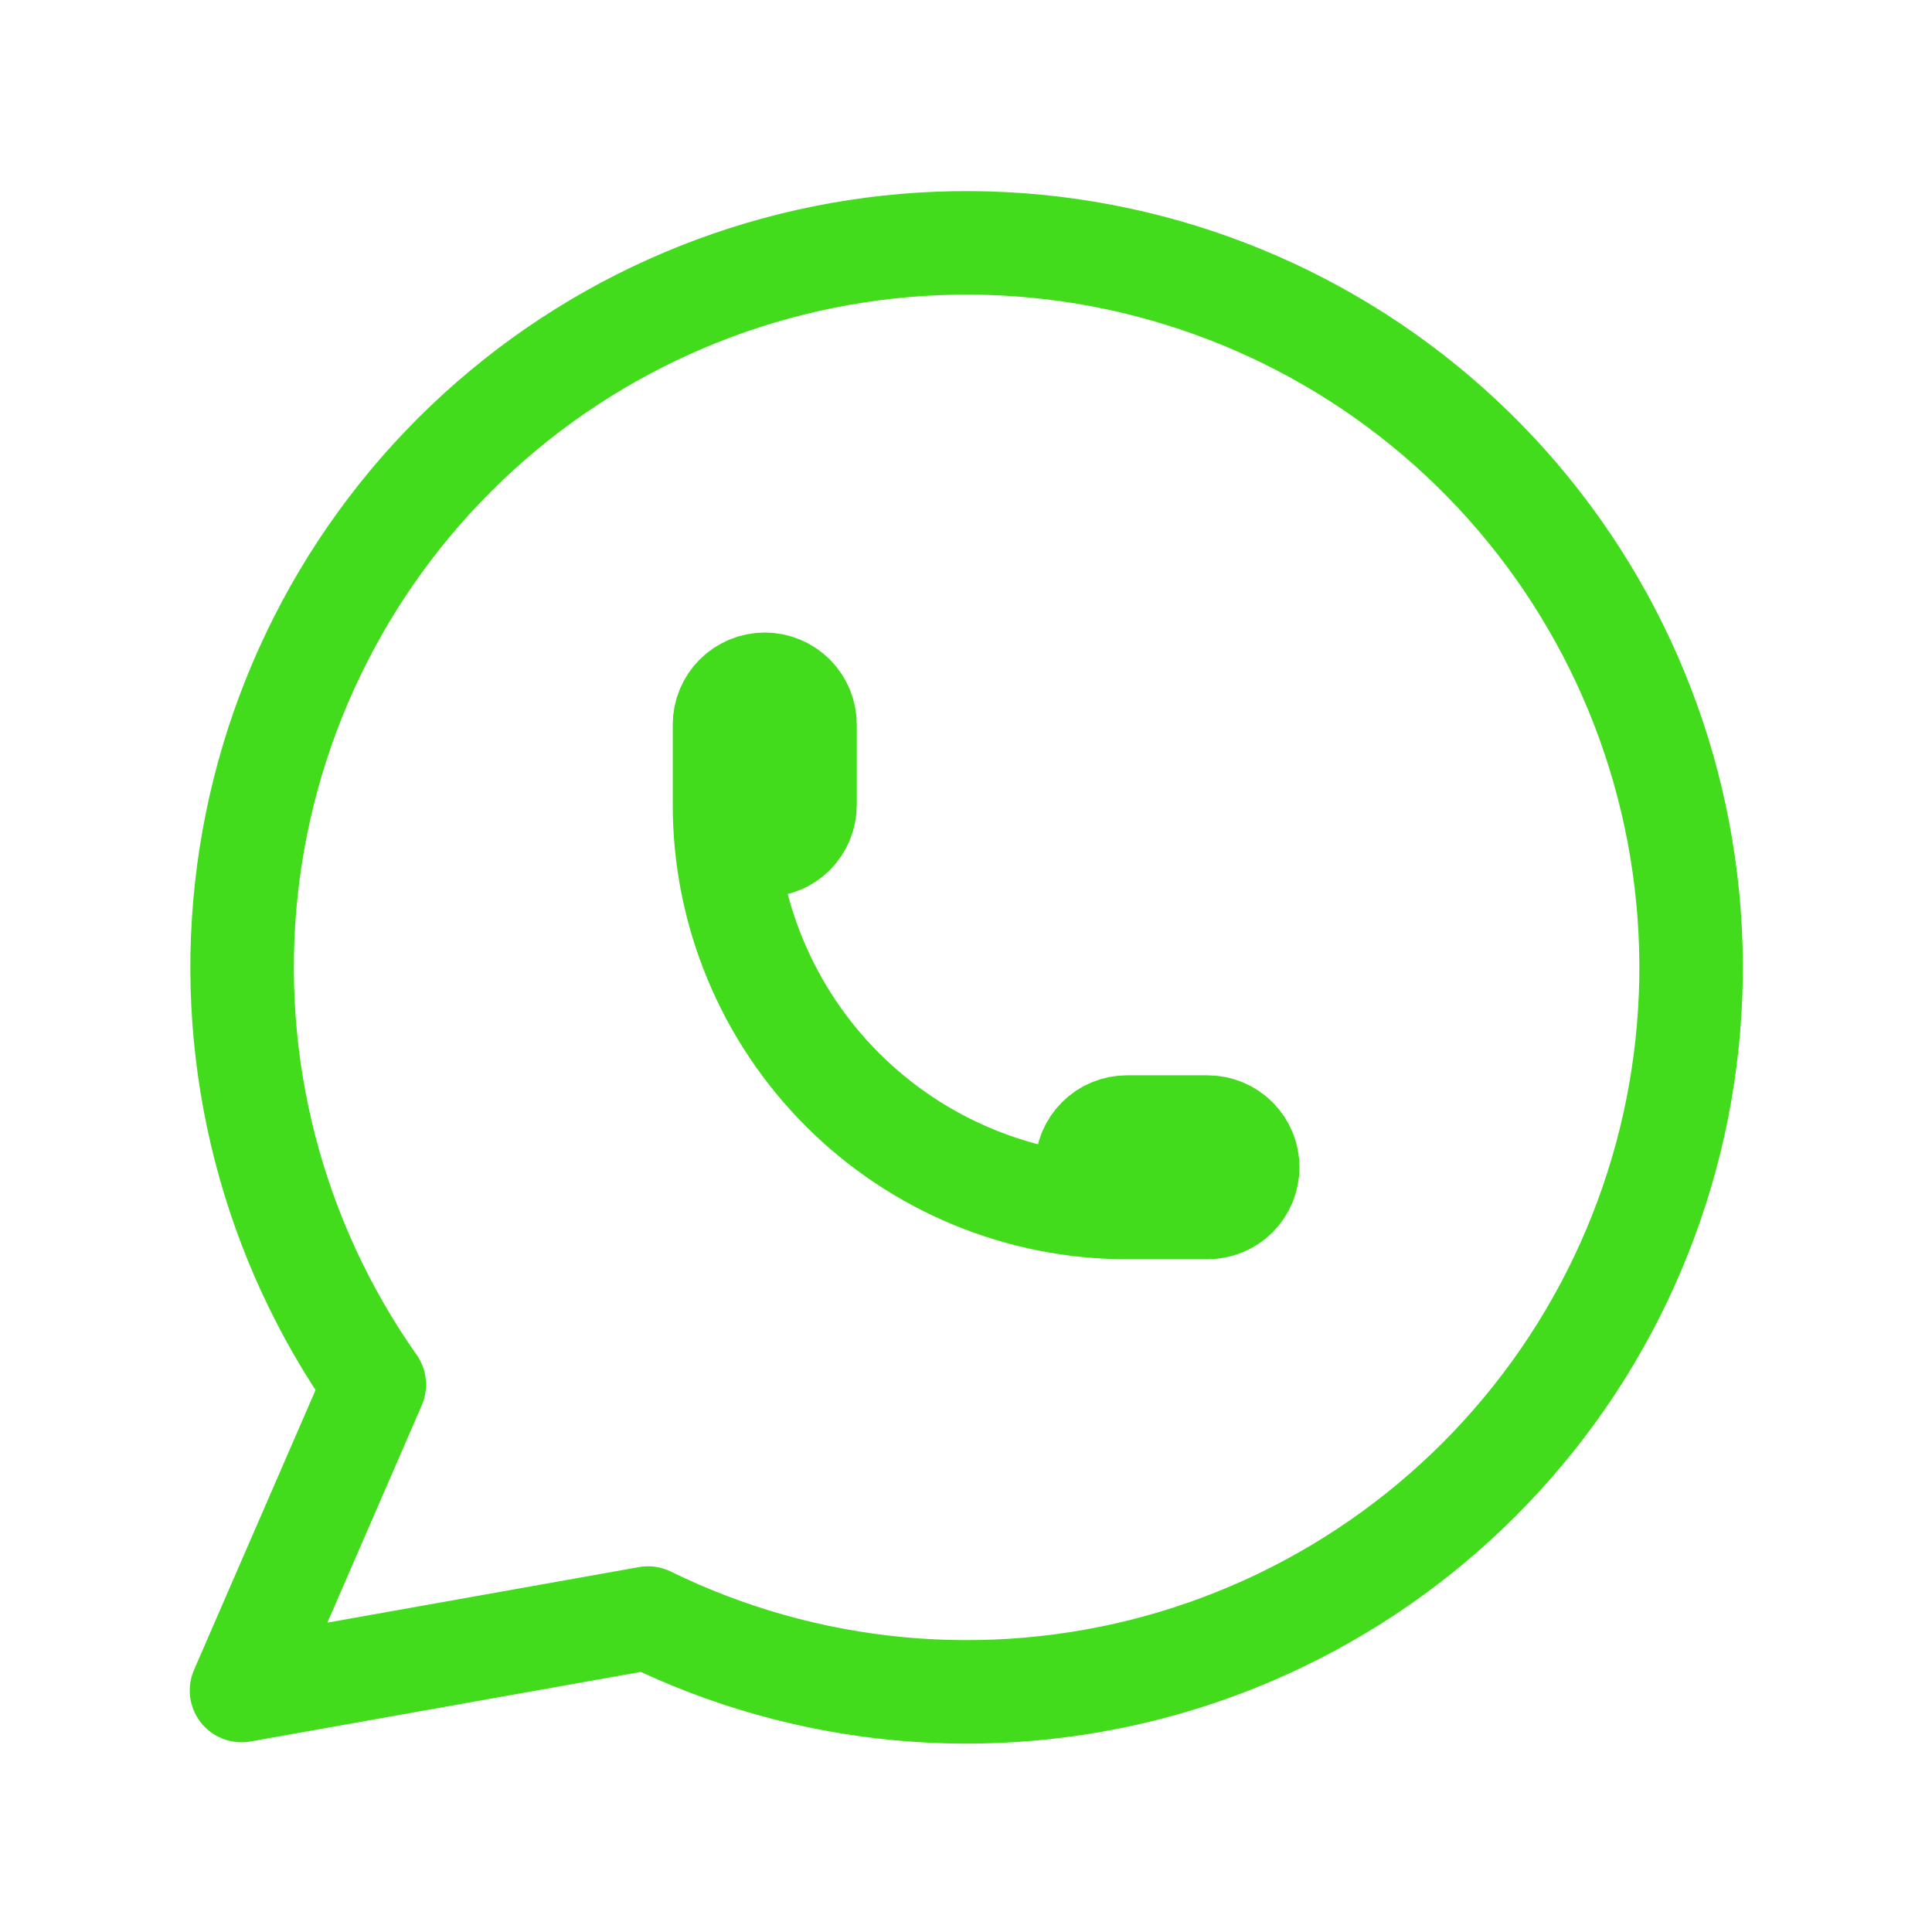 <svg width="28" height="28" viewBox="0 0 28 28" fill="none" xmlns="http://www.w3.org/2000/svg">
<style>

@-webkit-keyframes animate-svg-stroke-1 {
  0% {
    stroke-dashoffset: 73.523px;
    stroke-dasharray: 73.523px;
  }

  100% {
    stroke-dashoffset: 0;
    stroke-dasharray: 73.523px;
  }
}

@keyframes animate-svg-stroke-1 {
  0% {
    stroke-dashoffset: 73.523px;
    stroke-dasharray: 73.523px;
  }

  100% {
    stroke-dashoffset: 0;
    stroke-dasharray: 73.523px;
  }
}

.svg-elem-1 {
  -webkit-animation: animate-svg-stroke-1 1s cubic-bezier(0.47, 0, 0.745, 0.715) 0s alternate-reverse infinite,
                       animate-svg-fill-1 0.7s cubic-bezier(0.47, 0, 0.745, 0.715) 0.8s alternate-reverse infinite;
          animation: animate-svg-stroke-1 1s cubic-bezier(0.47, 0, 0.745, 0.715) 0s alternate-reverse infinite,
               animate-svg-fill-1 0.7s cubic-bezier(0.47, 0, 0.745, 0.715) 0.8s alternate-reverse infinite;
}

@-webkit-keyframes animate-svg-stroke-2 {
  0% {
    stroke-dashoffset: 23.16px;
    stroke-dasharray: 23.16px;
  }

  100% {
    stroke-dashoffset: 0;
    stroke-dasharray: 23.16px;
  }
}

@keyframes animate-svg-stroke-2 {
  0% {
    stroke-dashoffset: 23.16px;
    stroke-dasharray: 23.16px;
  }

  100% {
    stroke-dashoffset: 0;
    stroke-dasharray: 23.16px;
  }
}

.svg-elem-2 {
  -webkit-animation: animate-svg-stroke-2 1s cubic-bezier(0.47, 0, 0.745, 0.715) 0.12s alternate-reverse infinite,
                       animate-svg-fill-2 0.7s cubic-bezier(0.47, 0, 0.745, 0.715) 0.9s alternate-reverse infinite;
          animation: animate-svg-stroke-2 1s cubic-bezier(0.47, 0, 0.745, 0.715) 0.12s alternate-reverse infinite,
               animate-svg-fill-2 0.7s cubic-bezier(0.47, 0, 0.745, 0.715) 0.9s alternate-reverse infinite;
}

@-webkit-keyframes animate-svg-stroke-3 {
  0% {
    stroke-dashoffset: 114px;
    stroke-dasharray: 114px;
  }

  100% {
    stroke-dashoffset: 0;
    stroke-dasharray: 114px;
  }
}

@keyframes animate-svg-stroke-3 {
  0% {
    stroke-dashoffset: 114px;
    stroke-dasharray: 114px;
  }

  100% {
    stroke-dashoffset: 0;
    stroke-dasharray: 114px;
  }
}

@-webkit-keyframes animate-svg-fill-3 {
  0% {
    fill: transparent;
  }

  100% {
    fill: rgb(255, 255, 255);
  }
}

@keyframes animate-svg-fill-3 {
  0% {
    fill: transparent;
  }

  100% {
    fill: rgb(255, 255, 255);
  }
}

.svg-elem-3 {
  -webkit-animation: animate-svg-stroke-3 1s cubic-bezier(0.47, 0, 0.745, 0.715) 0.24s alternate-reverse infinite,
                       animate-svg-fill-3 0.7s cubic-bezier(0.47, 0, 0.745, 0.715) 1s alternate-reverse infinite;
          animation: animate-svg-stroke-3 1s cubic-bezier(0.47, 0, 0.745, 0.715) 0.24s alternate-reverse infinite,
               animate-svg-fill-3 0.7s cubic-bezier(0.47, 0, 0.745, 0.715) 1s alternate-reverse infinite;
}

</style>
<g clip-path="url(#clip0_248_2347)">
<path d="M3.5 24.5L5.425 20.067C3.952 17.976 3.293 15.42 3.571 12.878C3.849 10.336 5.046 7.982 6.935 6.26C8.825 4.537 11.279 3.563 13.836 3.521C16.393 3.479 18.877 4.371 20.823 6.031C22.768 7.69 24.042 10.003 24.403 12.534C24.765 15.066 24.191 17.643 22.788 19.781C21.384 21.919 19.249 23.471 16.783 24.147C14.317 24.822 11.688 24.575 9.392 23.45L3.5 24.5Z" stroke="#43DC1D" stroke-width="1.5" stroke-linecap="round" stroke-linejoin="round" class="svg-elem-1"></path>
<path d="M10.5 11.667C10.5 11.822 10.562 11.97 10.671 12.08C10.78 12.189 10.929 12.25 11.083 12.25C11.238 12.25 11.386 12.189 11.496 12.08C11.605 11.97 11.667 11.822 11.667 11.667V10.5C11.667 10.346 11.605 10.197 11.496 10.088C11.386 9.979 11.238 9.917 11.083 9.917C10.929 9.917 10.78 9.979 10.671 10.088C10.562 10.197 10.5 10.346 10.5 10.5V11.667ZM10.5 11.667C10.5 13.214 11.115 14.698 12.209 15.792C13.303 16.886 14.786 17.5 16.333 17.5M16.333 17.5H17.5C17.655 17.5 17.803 17.439 17.913 17.33C18.022 17.22 18.083 17.072 18.083 16.917C18.083 16.762 18.022 16.614 17.913 16.505C17.803 16.395 17.655 16.334 17.5 16.334H16.333C16.179 16.334 16.03 16.395 15.921 16.505C15.812 16.614 15.75 16.762 15.75 16.917C15.75 17.072 15.812 17.22 15.921 17.33C16.03 17.439 16.179 17.5 16.333 17.5Z" stroke="#43DC1D" stroke-width="1.5" stroke-linecap="round" stroke-linejoin="round" class="svg-elem-2"></path>
</g>
<defs>
<clipPath id="clip0_248_2347">
<rect width="28" height="28" fill="white" class="svg-elem-3"></rect>
</clipPath>
</defs>
</svg>
